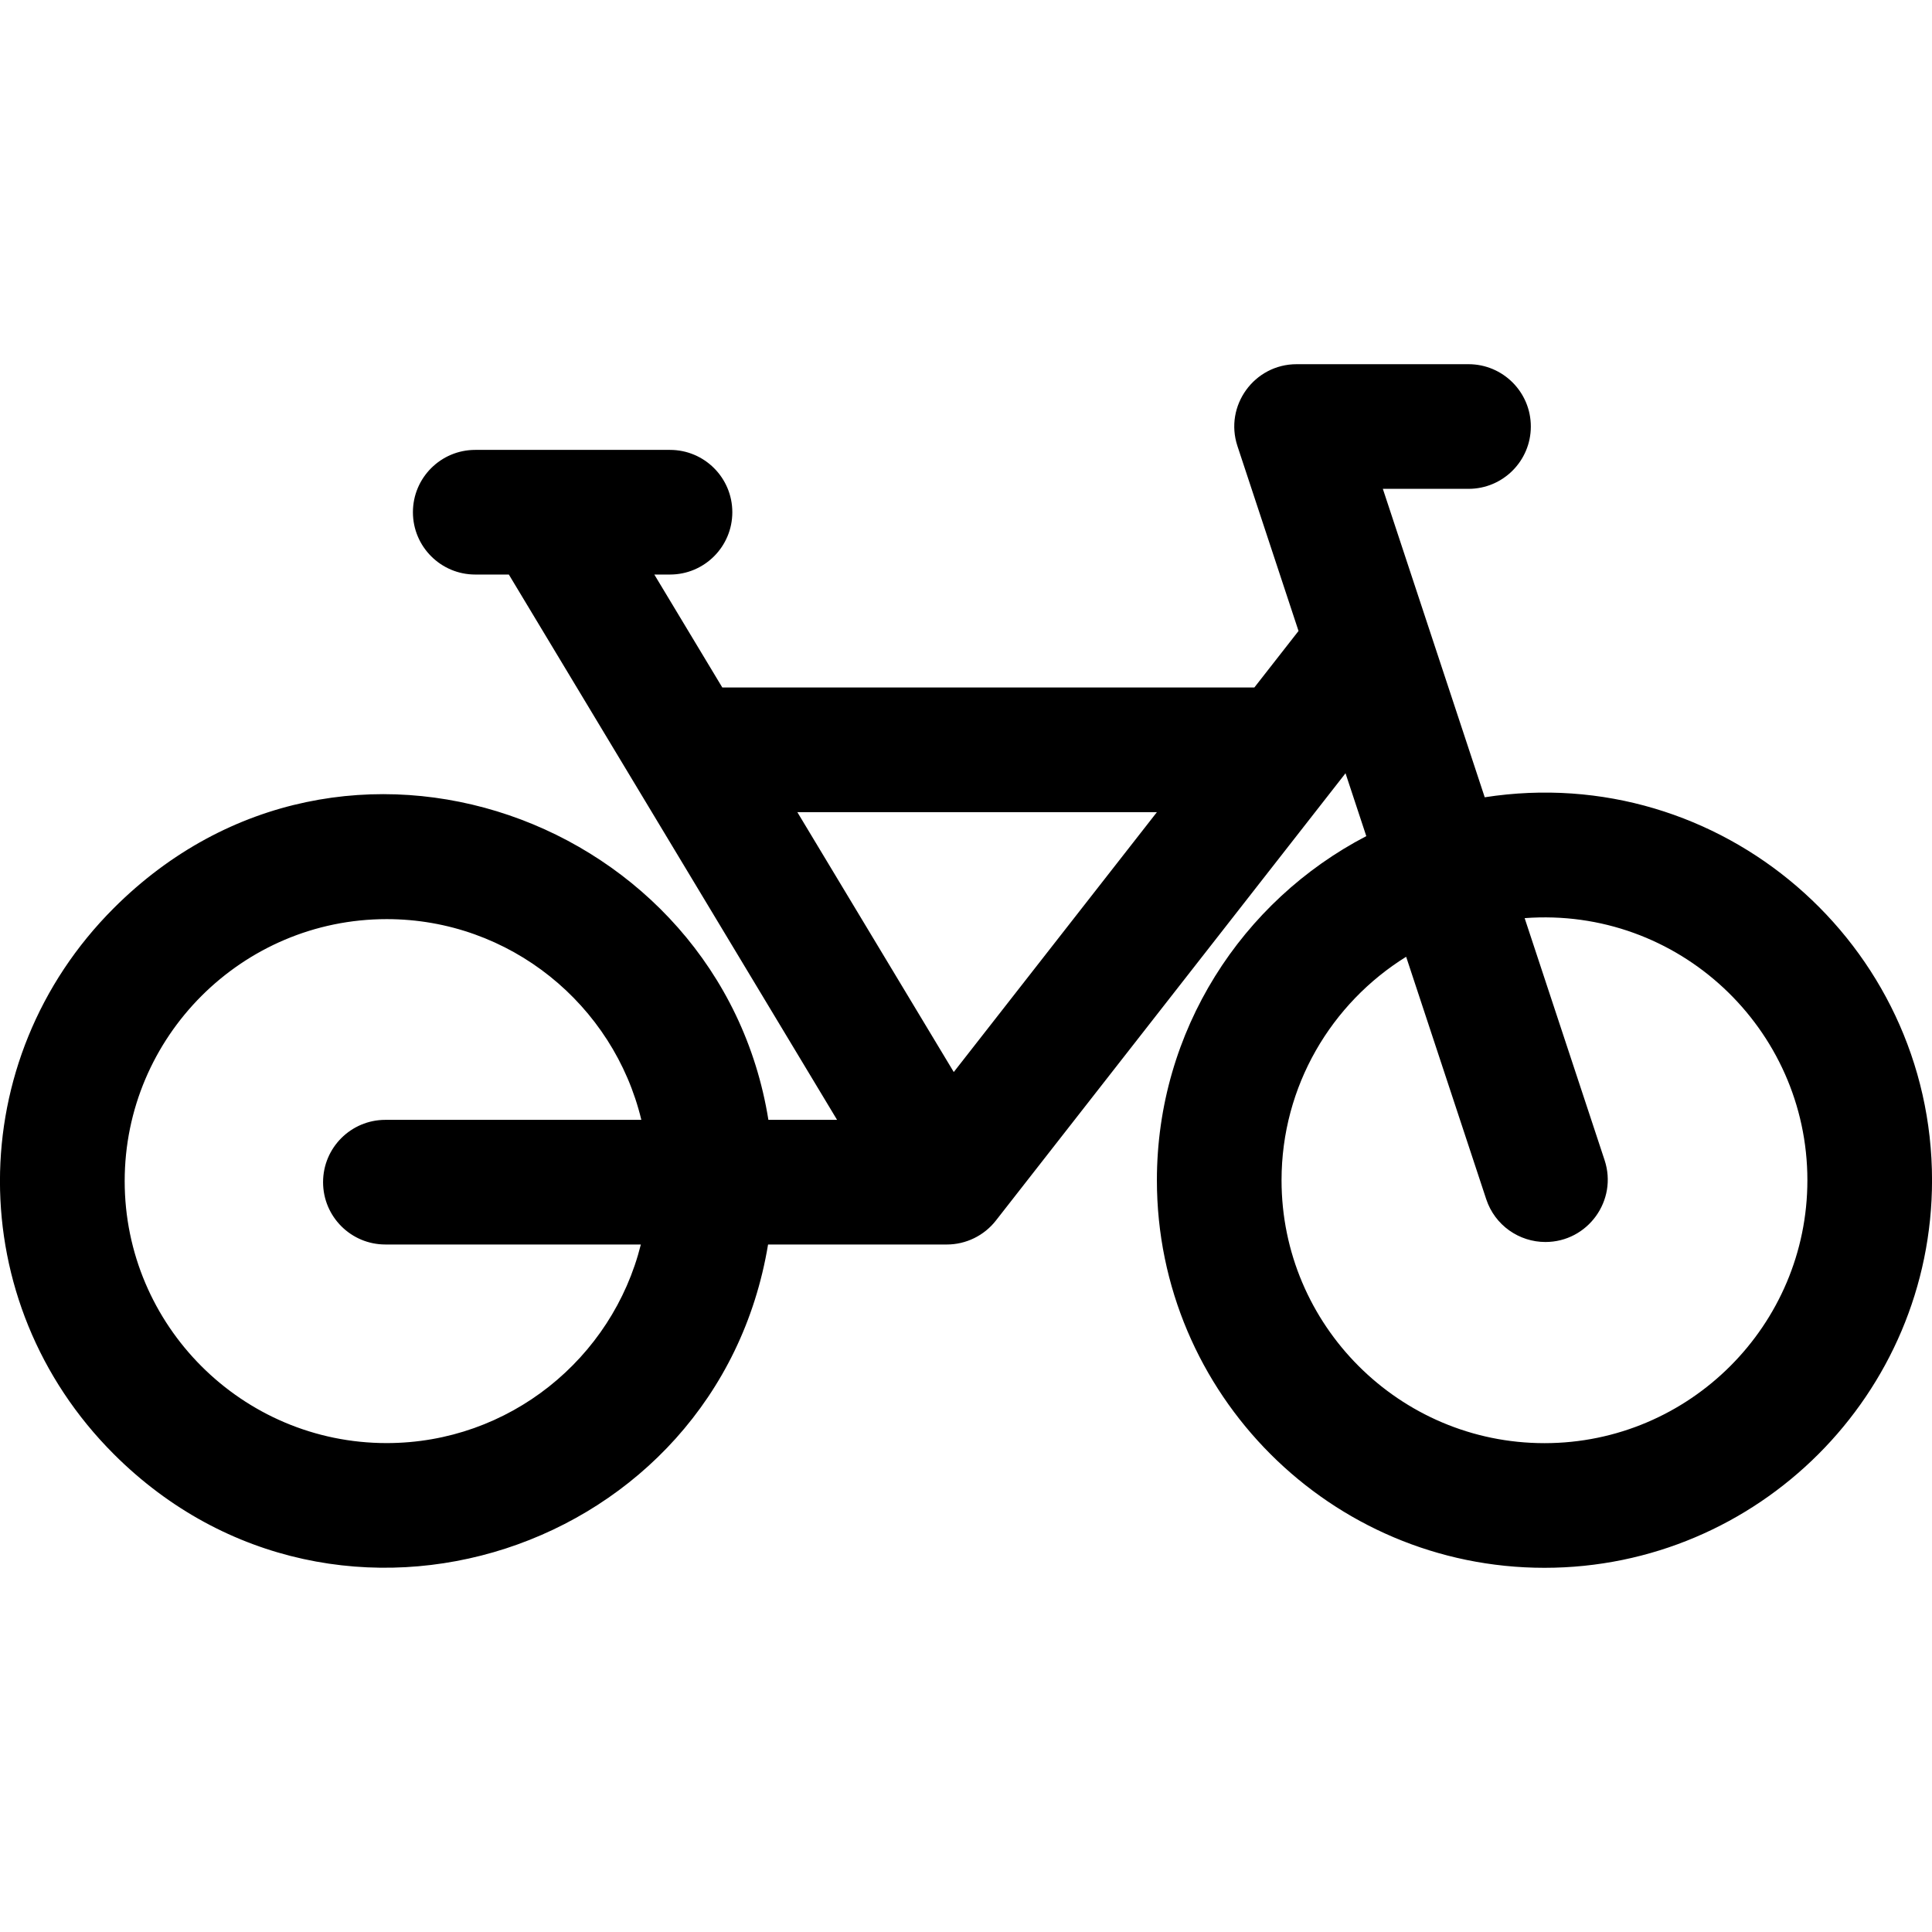 <?xml version="1.0" encoding="UTF-8"?>
<svg xmlns="http://www.w3.org/2000/svg" id="Layer_1" viewBox="0 0 496 496">
  <path d="m381.172 204.683-26.156-79.183h21.993c8.837 0 16-7.163 16-16s-7.163-16-16-16h-44.129c-10.886 0-18.613 10.668-15.192 21.019l15.681 47.47-11.343 14.511h-136.588l-17.456-29h4.027c8.837 0 16-7.163 16-16s-7.163-16-16-16h-50c-8.837 0-16 7.163-16 16s7.163 16 16 16h8.625l84.268 140h-17.632c-12.374-77.162-109.146-113.272-168.073-54.345-38.932 38.932-38.95 101.191 0 140.141 57.469 57.469 154.915 25.12 167.988-53.796h45.881c4.924 0 9.573-2.268 12.606-6.146l89.763-114.839 5.332 16.143c-31.91 16.589-53.758 49.961-53.758 88.343 0 54.864 44.636 99.5 99.5 99.5s99.5-44.636 99.5-99.5c0-60.626-54.22-107.741-114.837-98.318zm-84.158 3.817-52.153 66.722-40.162-66.722zm-197.747 161.983c-37.086 0-67.258-30.172-67.258-67.258s30.172-67.258 67.258-67.258c31.671 0 58.282 22.01 65.384 51.532h-65.71c-8.837 0-16 7.163-16 16s7.163 16 16 16h65.583c-7.297 29.248-33.781 50.984-65.257 50.984zm297.242.017c-37.22 0-67.5-30.28-67.5-67.5 0-24.198 12.806-45.452 31.989-57.37l20.561 62.243c2.222 6.726 8.475 10.985 15.189 10.985 10.86 0 18.622-10.649 15.195-21.022l-20.521-62.125c39.493-2.959 72.587 28.387 72.587 67.289 0 37.22-30.28 67.5-67.5 67.5z"></path>
</svg>
